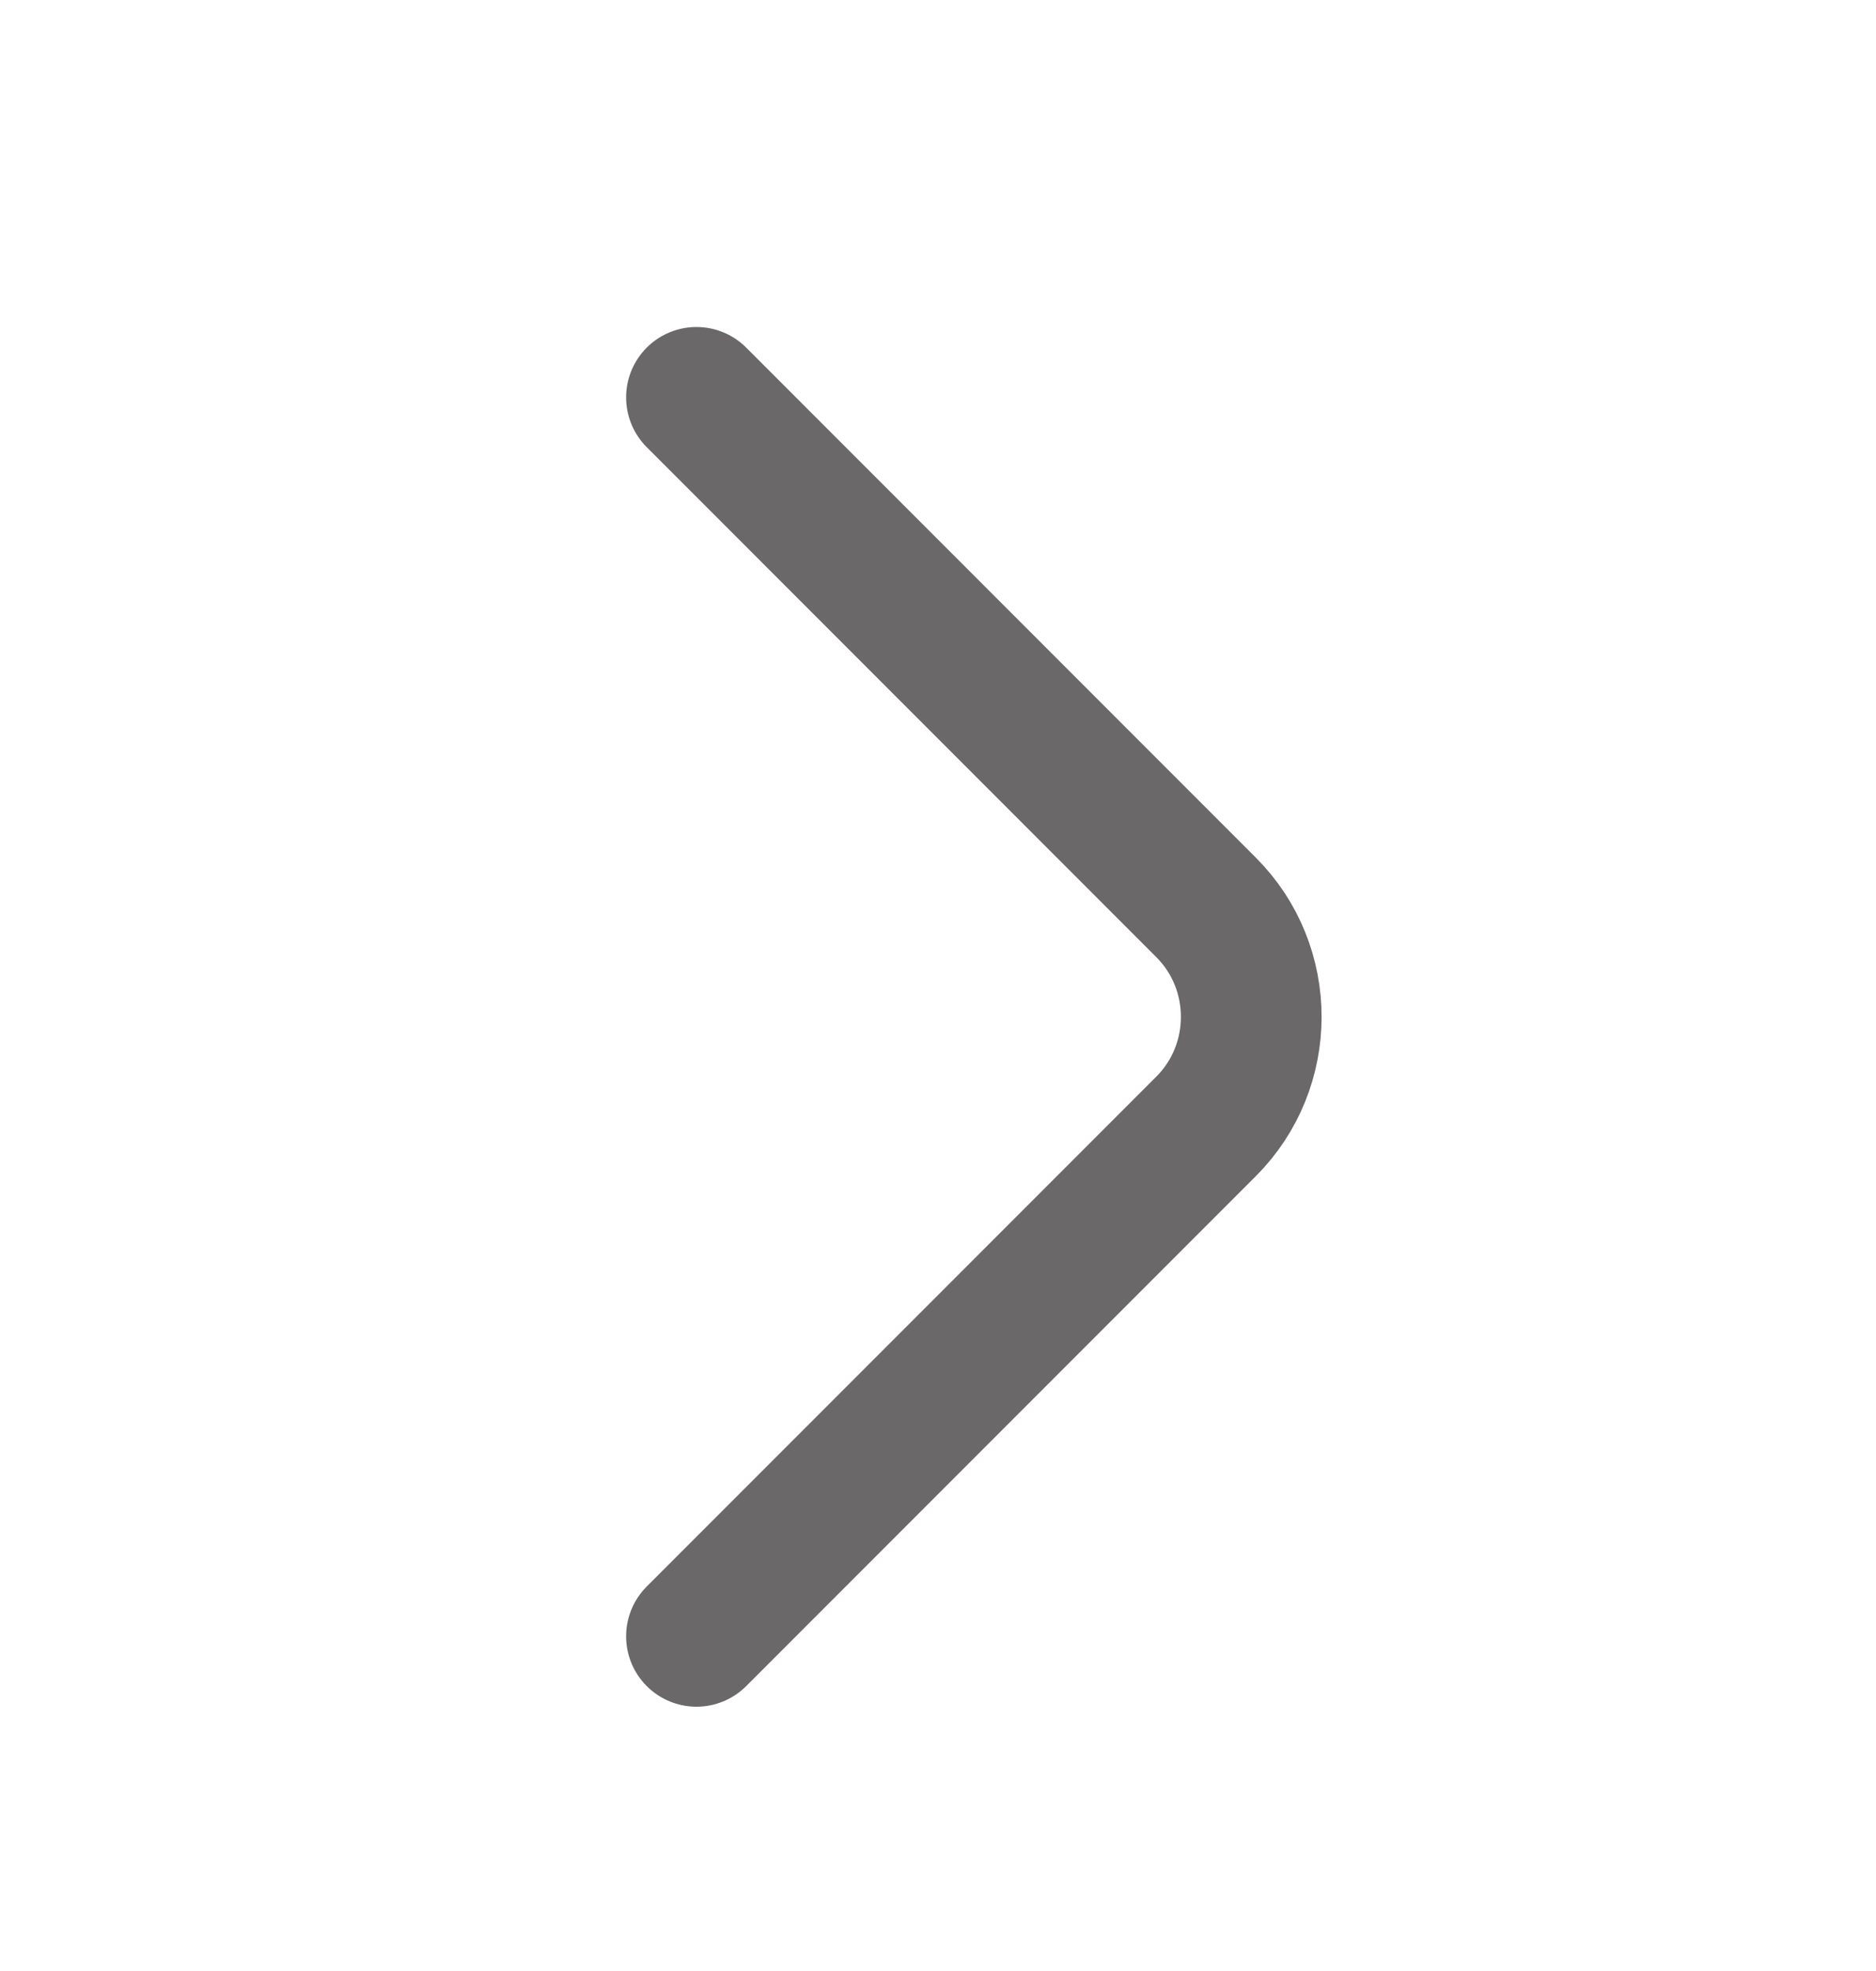<svg width="20" height="21" viewBox="0 0 20 21" fill="none" xmlns="http://www.w3.org/2000/svg">
<path d="M7.425 17.434L12.858 12.001C13.5 11.359 13.5 10.309 12.858 9.668L7.425 4.234" stroke="#6B686A" stroke-width="1.5" stroke-miterlimit="10" stroke-linecap="round" stroke-linejoin="round"/>
</svg>
